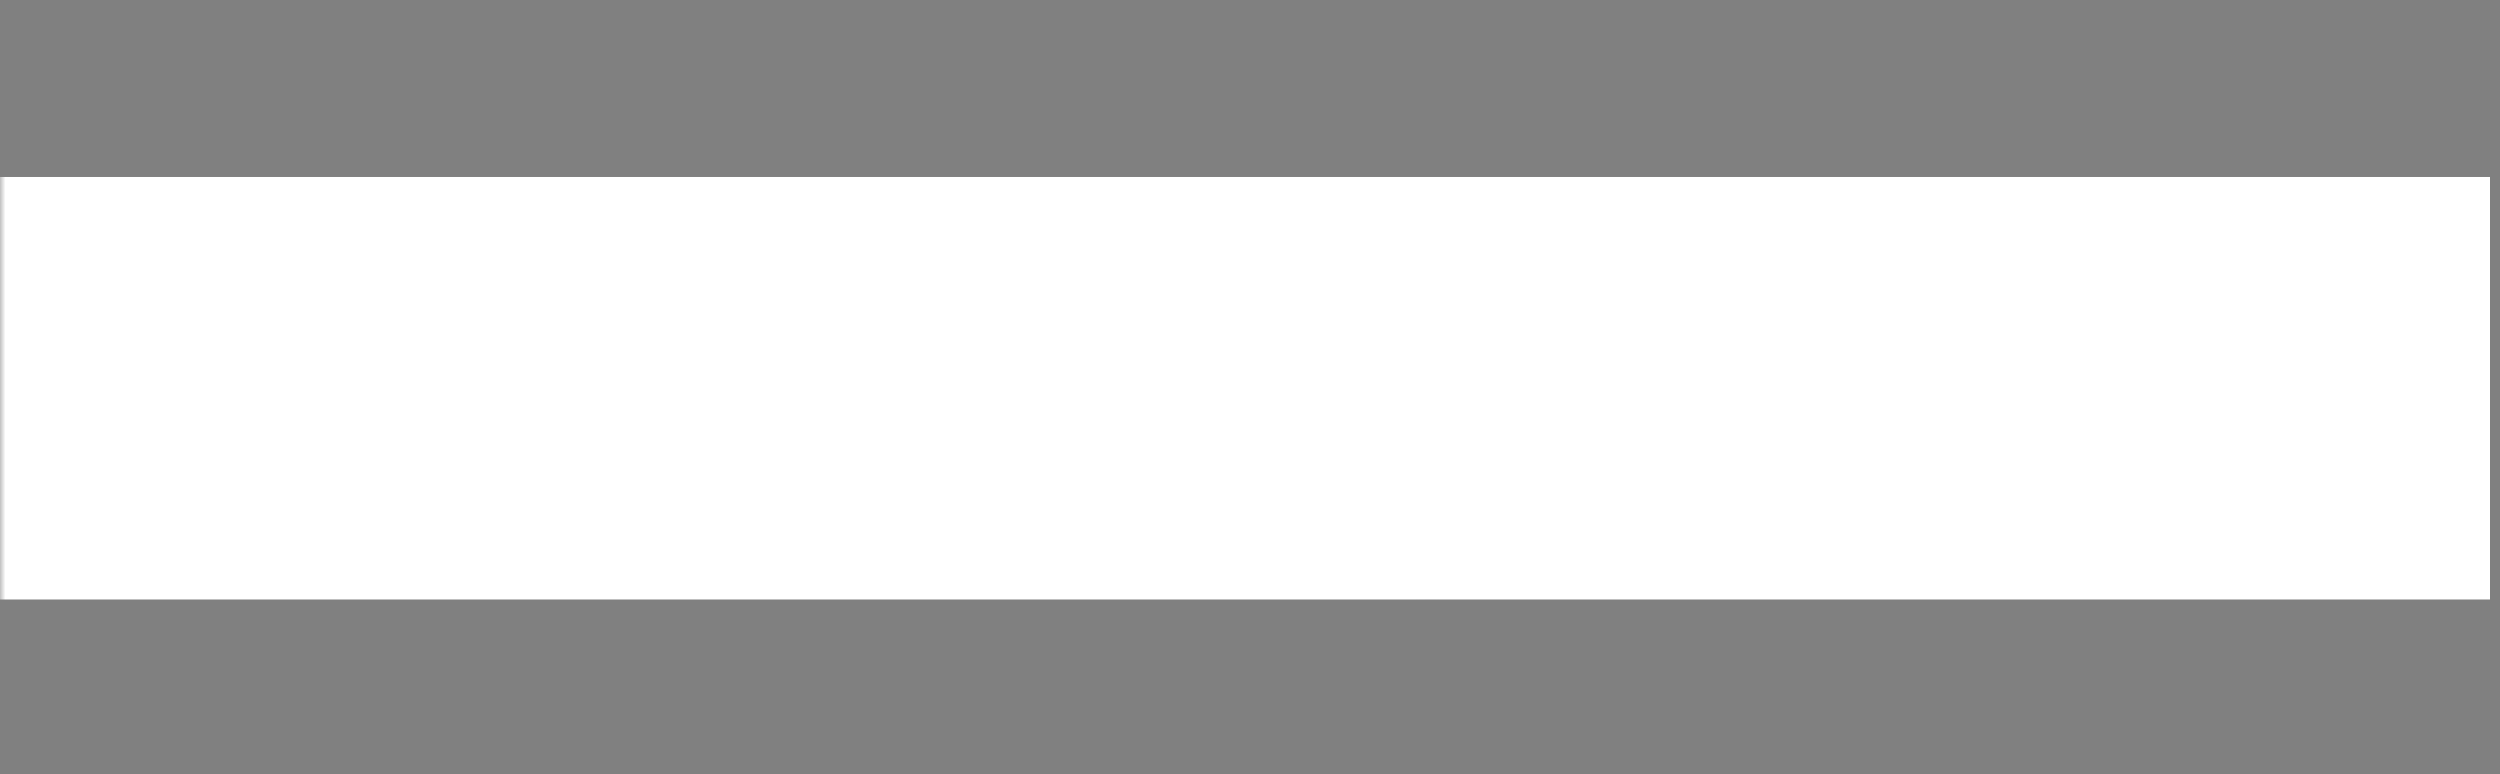 <?xml version="1.0" encoding="UTF-8"?> <svg xmlns="http://www.w3.org/2000/svg" width="226" height="70" viewBox="0 0 226 70" fill="none"><rect x="0" y="0" width="226" height="70" fill="#808080" stroke="none"/><mask id="mask0_331_495" style="mask-type:alpha" maskUnits="userSpaceOnUse" x="0" y="0" width="226" height="70"><rect width="226" height="70" fill="white"></rect></mask><g mask="url(#mask0_331_495)"><mask id="mask1_331_495" style="mask-type:luminance" maskUnits="userSpaceOnUse" x="0" y="15" width="226" height="40"><path d="M0 15.999H225.096V54.194H0V15.999Z" fill="white"></path></mask><g mask="url(#mask1_331_495)"><mask id="mask2_331_495" style="mask-type:luminance" maskUnits="userSpaceOnUse" x="0" y="15" width="226" height="40"><path d="M0 54.194H225.096V15.999H0V54.194Z" fill="white"></path></mask><g mask="url(#mask2_331_495)"><path d="M88.271 20.179C88.271 19.272 88.631 18.402 89.273 17.761C89.914 17.119 90.784 16.759 91.692 16.759C92.599 16.759 93.469 17.119 94.11 17.761C94.752 18.402 95.112 19.272 95.112 20.179C95.079 21.064 94.704 21.902 94.066 22.517C93.428 23.131 92.577 23.475 91.692 23.475C90.806 23.475 89.955 23.131 89.317 22.517C88.679 21.902 88.304 21.064 88.271 20.179Z" fill="#273B7D"></path><path d="M142.239 42.992C142.239 41.094 143.768 39.56 145.653 39.56C146.562 39.56 147.435 39.921 148.078 40.565C148.721 41.208 149.083 42.08 149.083 42.99C149.083 43.9 148.721 44.772 148.078 45.415C147.435 46.059 146.562 46.42 145.653 46.42C143.771 46.42 142.239 44.884 142.239 42.99" fill="#499FDD"></path><path d="M32.135 41.508C29.191 41.508 27.142 39.169 27.142 35.825C27.142 32.483 29.191 30.146 32.137 30.146C35.098 30.146 37.168 32.483 37.168 35.825C37.168 39.221 35.143 41.508 32.135 41.508ZM32.135 25.151C25.904 25.151 21.38 29.641 21.38 35.825C21.38 42.01 25.906 46.498 32.135 46.498C38.392 46.498 42.932 42.01 42.932 35.827C42.932 29.641 38.39 25.151 32.135 25.151ZM81.646 36.36C81.43 35.941 81.155 35.554 80.832 35.21L80.641 35.012L80.841 34.822C81.127 34.519 81.42 34.162 81.701 33.747L87.204 25.573H80.525L76.392 31.968C76.158 32.311 75.687 32.483 74.979 32.483H74.038V20.392C74.038 17.974 72.531 17.645 70.904 17.645H68.117L68.124 46.184H74.041V37.623H74.596C75.27 37.623 75.727 37.701 75.939 38.068L79.203 44.228C80.115 45.9 81.022 46.184 82.733 46.184H87.266L83.888 40.6L81.649 36.36M110.368 25.103C107.357 25.103 105.438 26.442 104.361 27.573L104.004 27.935L103.875 27.442C103.561 26.23 102.493 25.565 100.89 25.565H98.239L98.256 46.176H104.132V36.677C104.132 35.748 104.251 34.943 104.499 34.207C105.152 31.98 106.976 30.596 109.256 30.596C111.09 30.596 111.807 31.566 111.807 34.067V43.044C111.807 45.178 112.795 46.176 114.932 46.176H117.728L117.719 33.066C117.719 27.859 115.177 25.103 110.368 25.103ZM91.763 25.573H88.978L88.997 41.51V46.184H91.968L92.072 46.188L93.459 46.184H94.835V46.176H94.845L94.857 28.705C94.857 26.597 93.849 25.575 91.765 25.575M55.214 41.508C52.27 41.508 50.219 39.169 50.219 35.825C50.219 32.483 52.27 30.146 55.216 30.146C58.17 30.146 60.247 32.483 60.247 35.825C60.247 39.221 58.222 41.508 55.216 41.508H55.214ZM55.214 25.151C48.978 25.151 44.452 29.641 44.452 35.825C44.452 42.01 48.978 46.498 55.216 46.498C61.464 46.498 66.014 42.01 66.014 35.827C66.014 29.641 61.464 25.151 55.216 25.151" fill="#273B7D"></path></g></g><mask id="mask3_331_495" style="mask-type:luminance" maskUnits="userSpaceOnUse" x="0" y="15" width="226" height="40"><path d="M0 15.999H225.096V54.194H0V15.999Z" fill="white"></path></mask><g mask="url(#mask3_331_495)"><mask id="mask4_331_495" style="mask-type:luminance" maskUnits="userSpaceOnUse" x="0" y="16" width="226" height="39"><path d="M0 16.752H225.048V54.145H0V16.752Z" fill="white"></path></mask><g mask="url(#mask4_331_495)"><mask id="mask5_331_495" style="mask-type:luminance" maskUnits="userSpaceOnUse" x="0" y="15" width="226" height="40"><path d="M0 54.194H225.096V15.999H0V54.194Z" fill="white"></path></mask><g mask="url(#mask5_331_495)"><path d="M181.161 41.509C178.217 41.509 176.163 39.17 176.163 35.825C176.163 32.483 178.217 30.147 181.161 30.147C184.119 30.147 186.194 32.483 186.194 35.825C186.194 39.222 184.169 41.509 181.161 41.509ZM181.161 25.152C174.925 25.152 170.401 29.642 170.401 35.825C170.401 42.011 174.925 46.499 181.161 46.499C187.411 46.499 191.958 42.011 191.958 35.828C191.958 29.642 187.409 25.152 181.161 25.152Z" fill="#499FDD"></path><path d="M130.108 40.601C126.895 40.601 125.751 37.8 125.751 35.172C125.751 34.015 126.044 30.244 129.801 30.244C131.666 30.244 134.15 30.778 134.15 35.365C134.15 39.693 131.952 40.601 130.108 40.601ZM137.201 25.518C136.087 25.518 135.229 25.964 134.798 26.776L134.636 27.09L134.365 26.852C133.417 26.033 131.716 25.059 128.955 25.059C123.46 25.059 119.761 29.186 119.761 35.325C119.761 41.461 123.589 45.748 129.065 45.748C130.935 45.748 132.414 45.31 133.586 44.424L134.038 44.083V44.655C134.038 47.408 132.259 48.928 129.031 48.928C127.462 48.928 126.035 48.547 125.077 48.199C123.834 47.823 123.1 48.135 122.598 49.386L122.131 50.538L121.471 52.225L121.878 52.442C123.946 53.537 126.635 54.192 129.065 54.192C134.067 54.192 139.912 51.632 139.912 44.424L139.934 25.518H137.201Z" fill="#273B7D"></path></g></g></g><mask id="mask6_331_495" style="mask-type:luminance" maskUnits="userSpaceOnUse" x="0" y="15" width="226" height="40"><path d="M0 15.999H225.096V54.194H0V15.999Z" fill="white"></path></mask><g mask="url(#mask6_331_495)"><mask id="mask7_331_495" style="mask-type:luminance" maskUnits="userSpaceOnUse" x="0" y="15" width="226" height="40"><path d="M0 54.194H225.096V15.999H0V54.194Z" fill="white"></path></mask><g mask="url(#mask7_331_495)"><path d="M10.254 41.272L5.471 41.267V35.55C5.471 34.326 5.945 33.692 6.991 33.545H10.254C12.582 33.545 14.087 35.012 14.089 37.387C14.087 39.826 12.62 41.27 10.254 41.27V41.272ZM5.471 25.846V24.341C5.471 23.024 6.029 22.397 7.251 22.316H9.699C11.798 22.316 13.056 23.572 13.056 25.675C13.056 27.275 12.193 29.145 9.776 29.145H5.471V25.846ZM16.362 31.553L15.497 31.067L16.252 30.422C17.131 29.667 18.601 27.969 18.601 25.039C18.601 20.551 15.123 17.655 9.738 17.655H2.892C2.121 17.683 1.391 18.006 0.853 18.558C0.315 19.109 0.009 19.847 0 20.618V46.081H9.859C15.845 46.081 19.708 42.822 19.708 37.775C19.708 35.057 18.46 32.735 16.362 31.553Z" fill="#273B7D"></path><path d="M218.205 25.172C216.992 25.177 215.795 25.454 214.703 25.983C213.612 26.512 212.653 27.279 211.897 28.229L211.473 28.767L211.14 28.164C210.049 26.18 208.177 25.172 205.573 25.172C202.841 25.172 201.009 26.697 200.159 27.602L199.602 28.205L199.387 27.411C199.078 26.268 198.061 25.642 196.522 25.642H194.052L194.028 46.174H199.637V37.111C199.637 36.315 199.737 35.532 199.935 34.71C200.471 32.518 201.943 30.163 204.418 30.398C205.942 30.546 206.69 31.725 206.69 34.002V46.174H212.34V37.111C212.34 36.117 212.433 35.374 212.657 34.631C213.11 32.54 214.649 30.396 217.035 30.396C218.765 30.396 219.403 31.373 219.403 34.002V43.173C219.403 45.245 220.327 46.174 222.402 46.174H225.041L225.046 33.066C225.046 27.828 222.74 25.172 218.205 25.172ZM167.15 39.045C167.133 39.066 164.72 41.61 161.54 41.61C158.644 41.61 155.719 39.833 155.719 35.867C155.719 32.442 157.986 30.048 161.235 30.048C162.288 30.048 163.489 30.425 163.677 31.061L163.703 31.168C163.823 31.606 164.084 31.992 164.446 32.266C164.808 32.54 165.25 32.688 165.704 32.685L168.777 32.69V30.003C168.777 26.459 164.268 25.172 161.235 25.172C154.747 25.172 150.04 29.689 150.04 35.91C150.04 42.127 154.694 46.639 161.116 46.639C166.685 46.639 169.715 42.978 169.744 42.942L169.906 42.742L167.471 38.704L167.15 39.045Z" fill="#499FDD"></path></g></g><rect y="15.999" width="225.096" height="38.195" fill="white" style="mix-blend-mode:saturation"></rect></g></svg> 